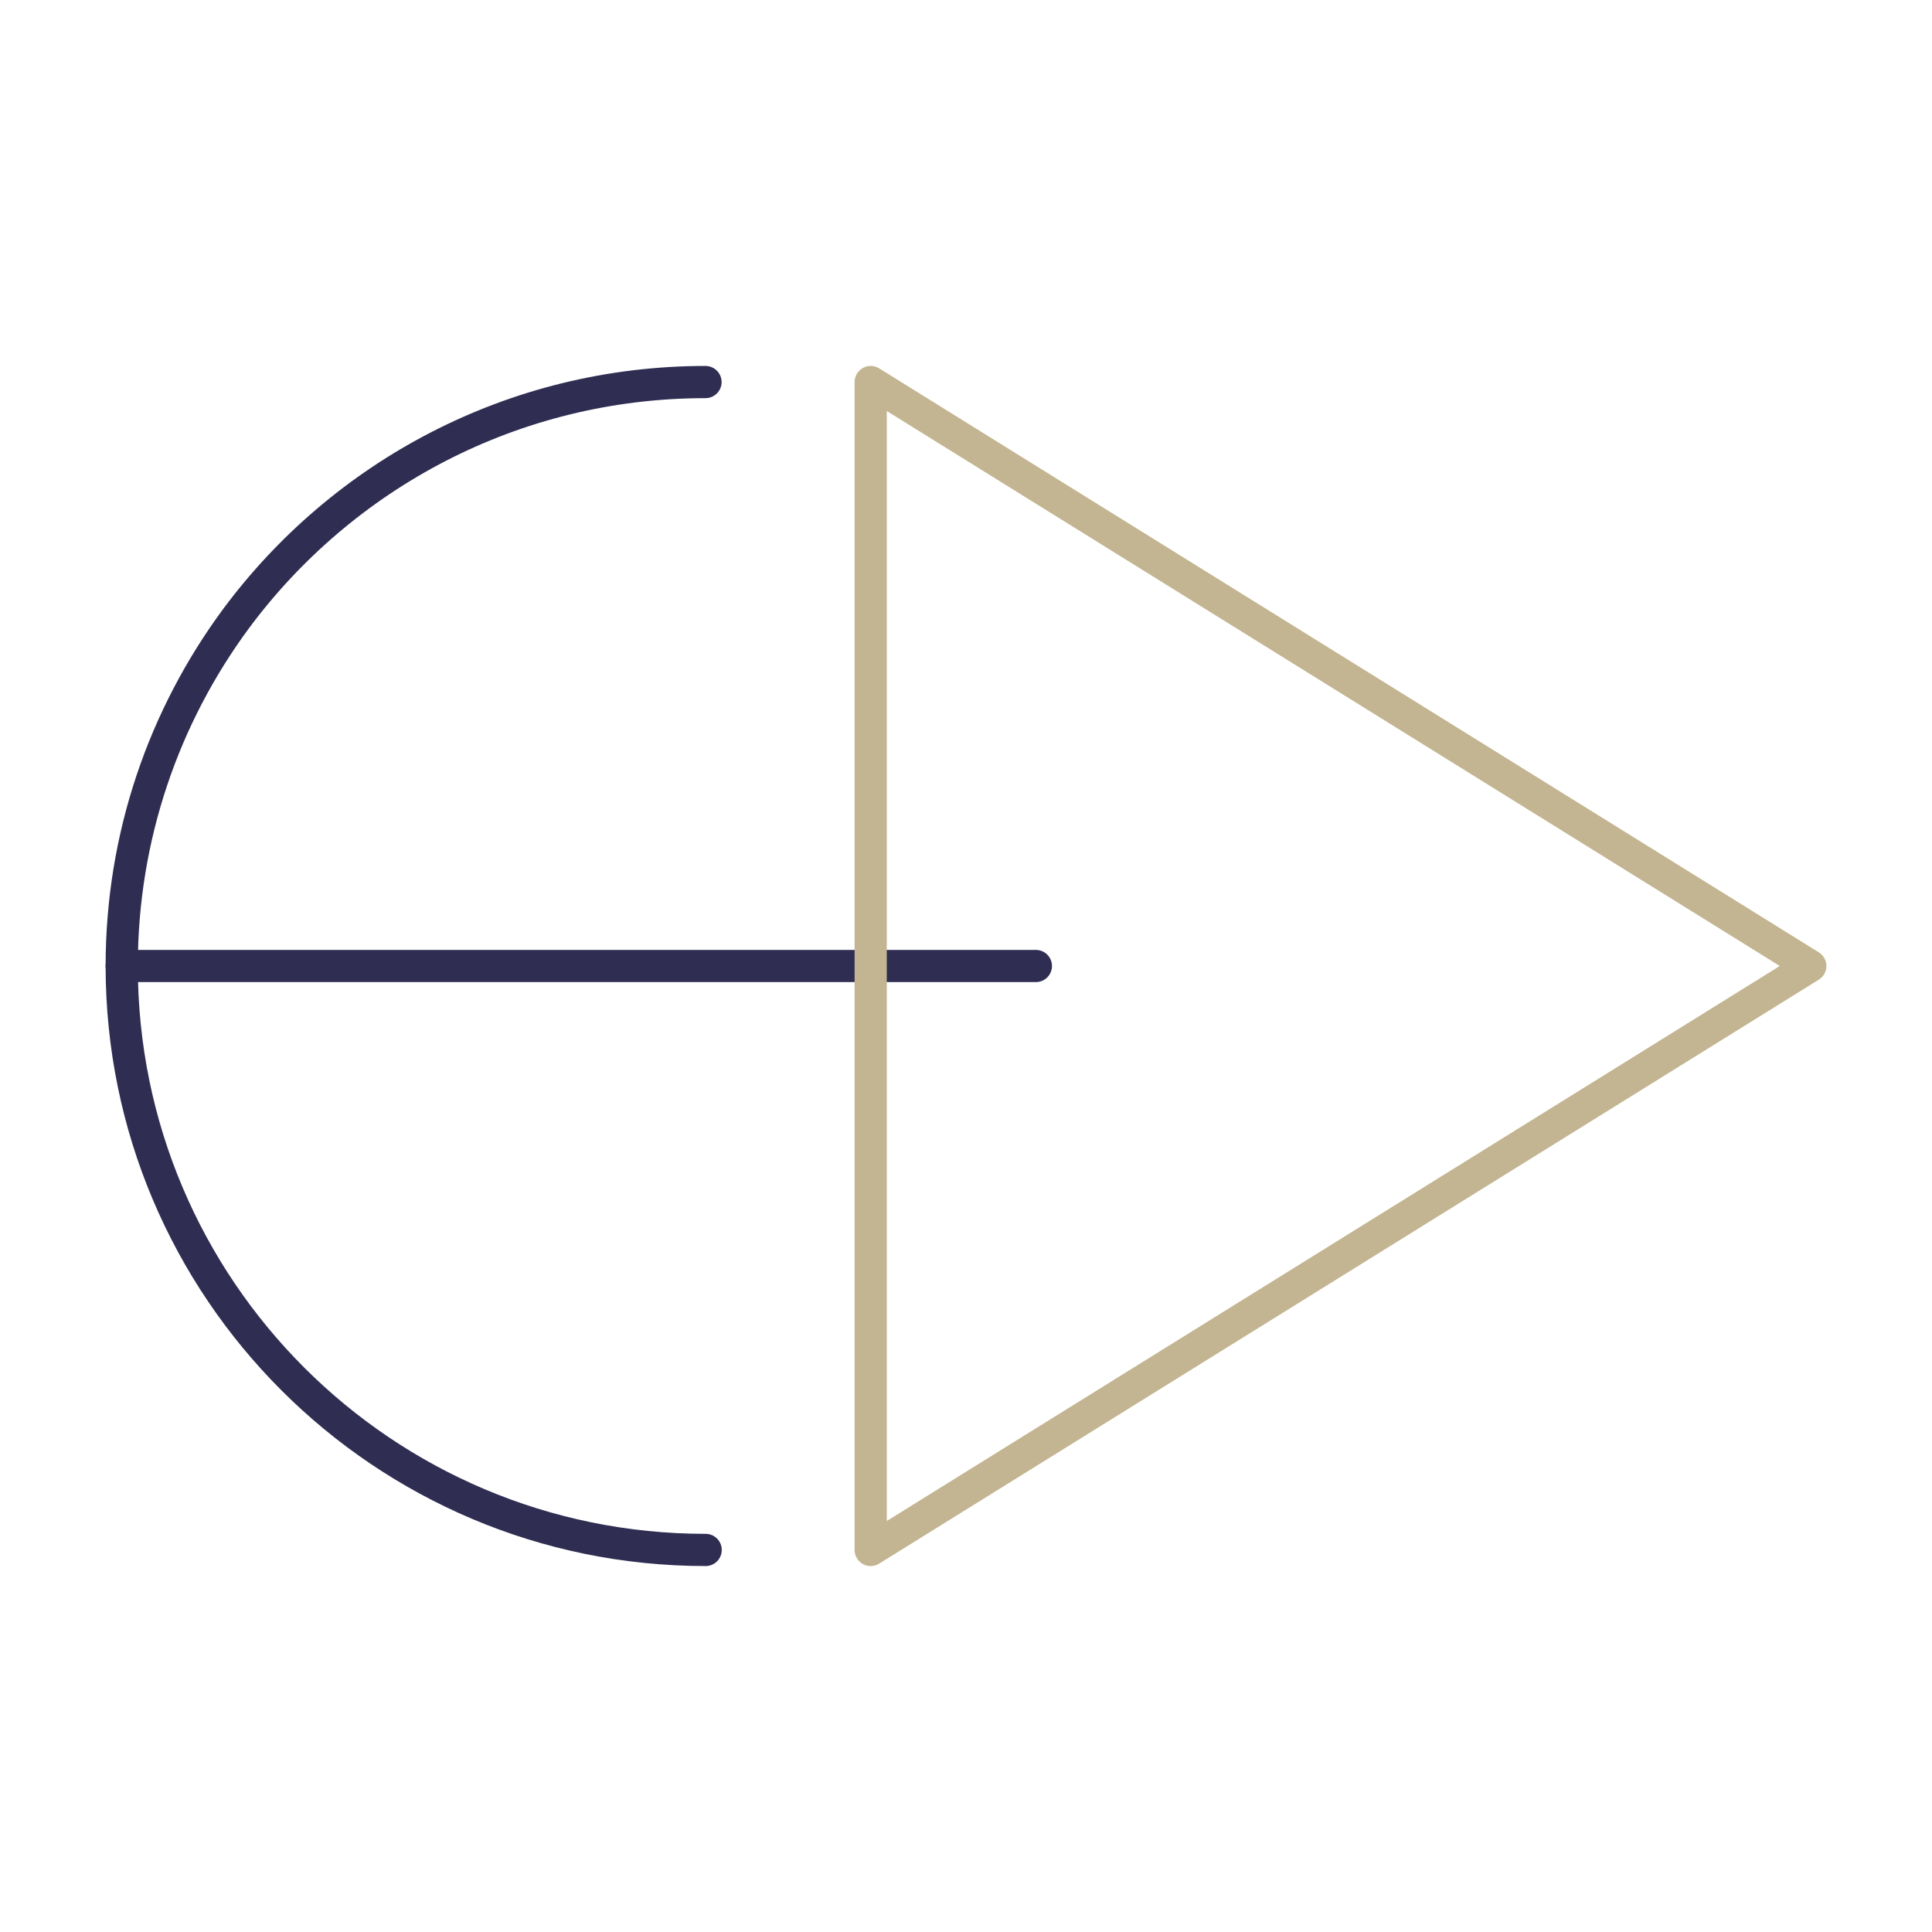 <?xml version="1.0" encoding="utf-8"?>
<!-- Generator: Adobe Illustrator 27.0.0, SVG Export Plug-In . SVG Version: 6.00 Build 0)  -->
<svg version="1.1" id="图层_1" xmlns="http://www.w3.org/2000/svg" xmlns:xlink="http://www.w3.org/1999/xlink" x="0px" y="0px"
	 viewBox="0 0 120 120" style="enable-background:new 0 0 120 120;" xml:space="preserve">
<style type="text/css">
	.st0{fill:none;stroke:#2F2D52;stroke-width:2;stroke-linecap:round;stroke-linejoin:round;stroke-miterlimit:10;}
	.st1{fill:none;stroke:#C3B591;stroke-width:2;stroke-linecap:round;stroke-linejoin:round;stroke-miterlimit:10;}
</style>
<path class="st0" d="M43.82,23.73c-11.96,0-22.56,5.79-29.17,14.71C10.2,44.47,7.56,51.93,7.56,60c0,20.03,16.24,36.27,36.27,36.27"
	/>
<line class="st0" x1="64.34" y1="60" x2="7.56" y2="60"/>
<polygon class="st1" points="54.08,23.73 112.44,60 54.08,96.27 "/>
</svg>
